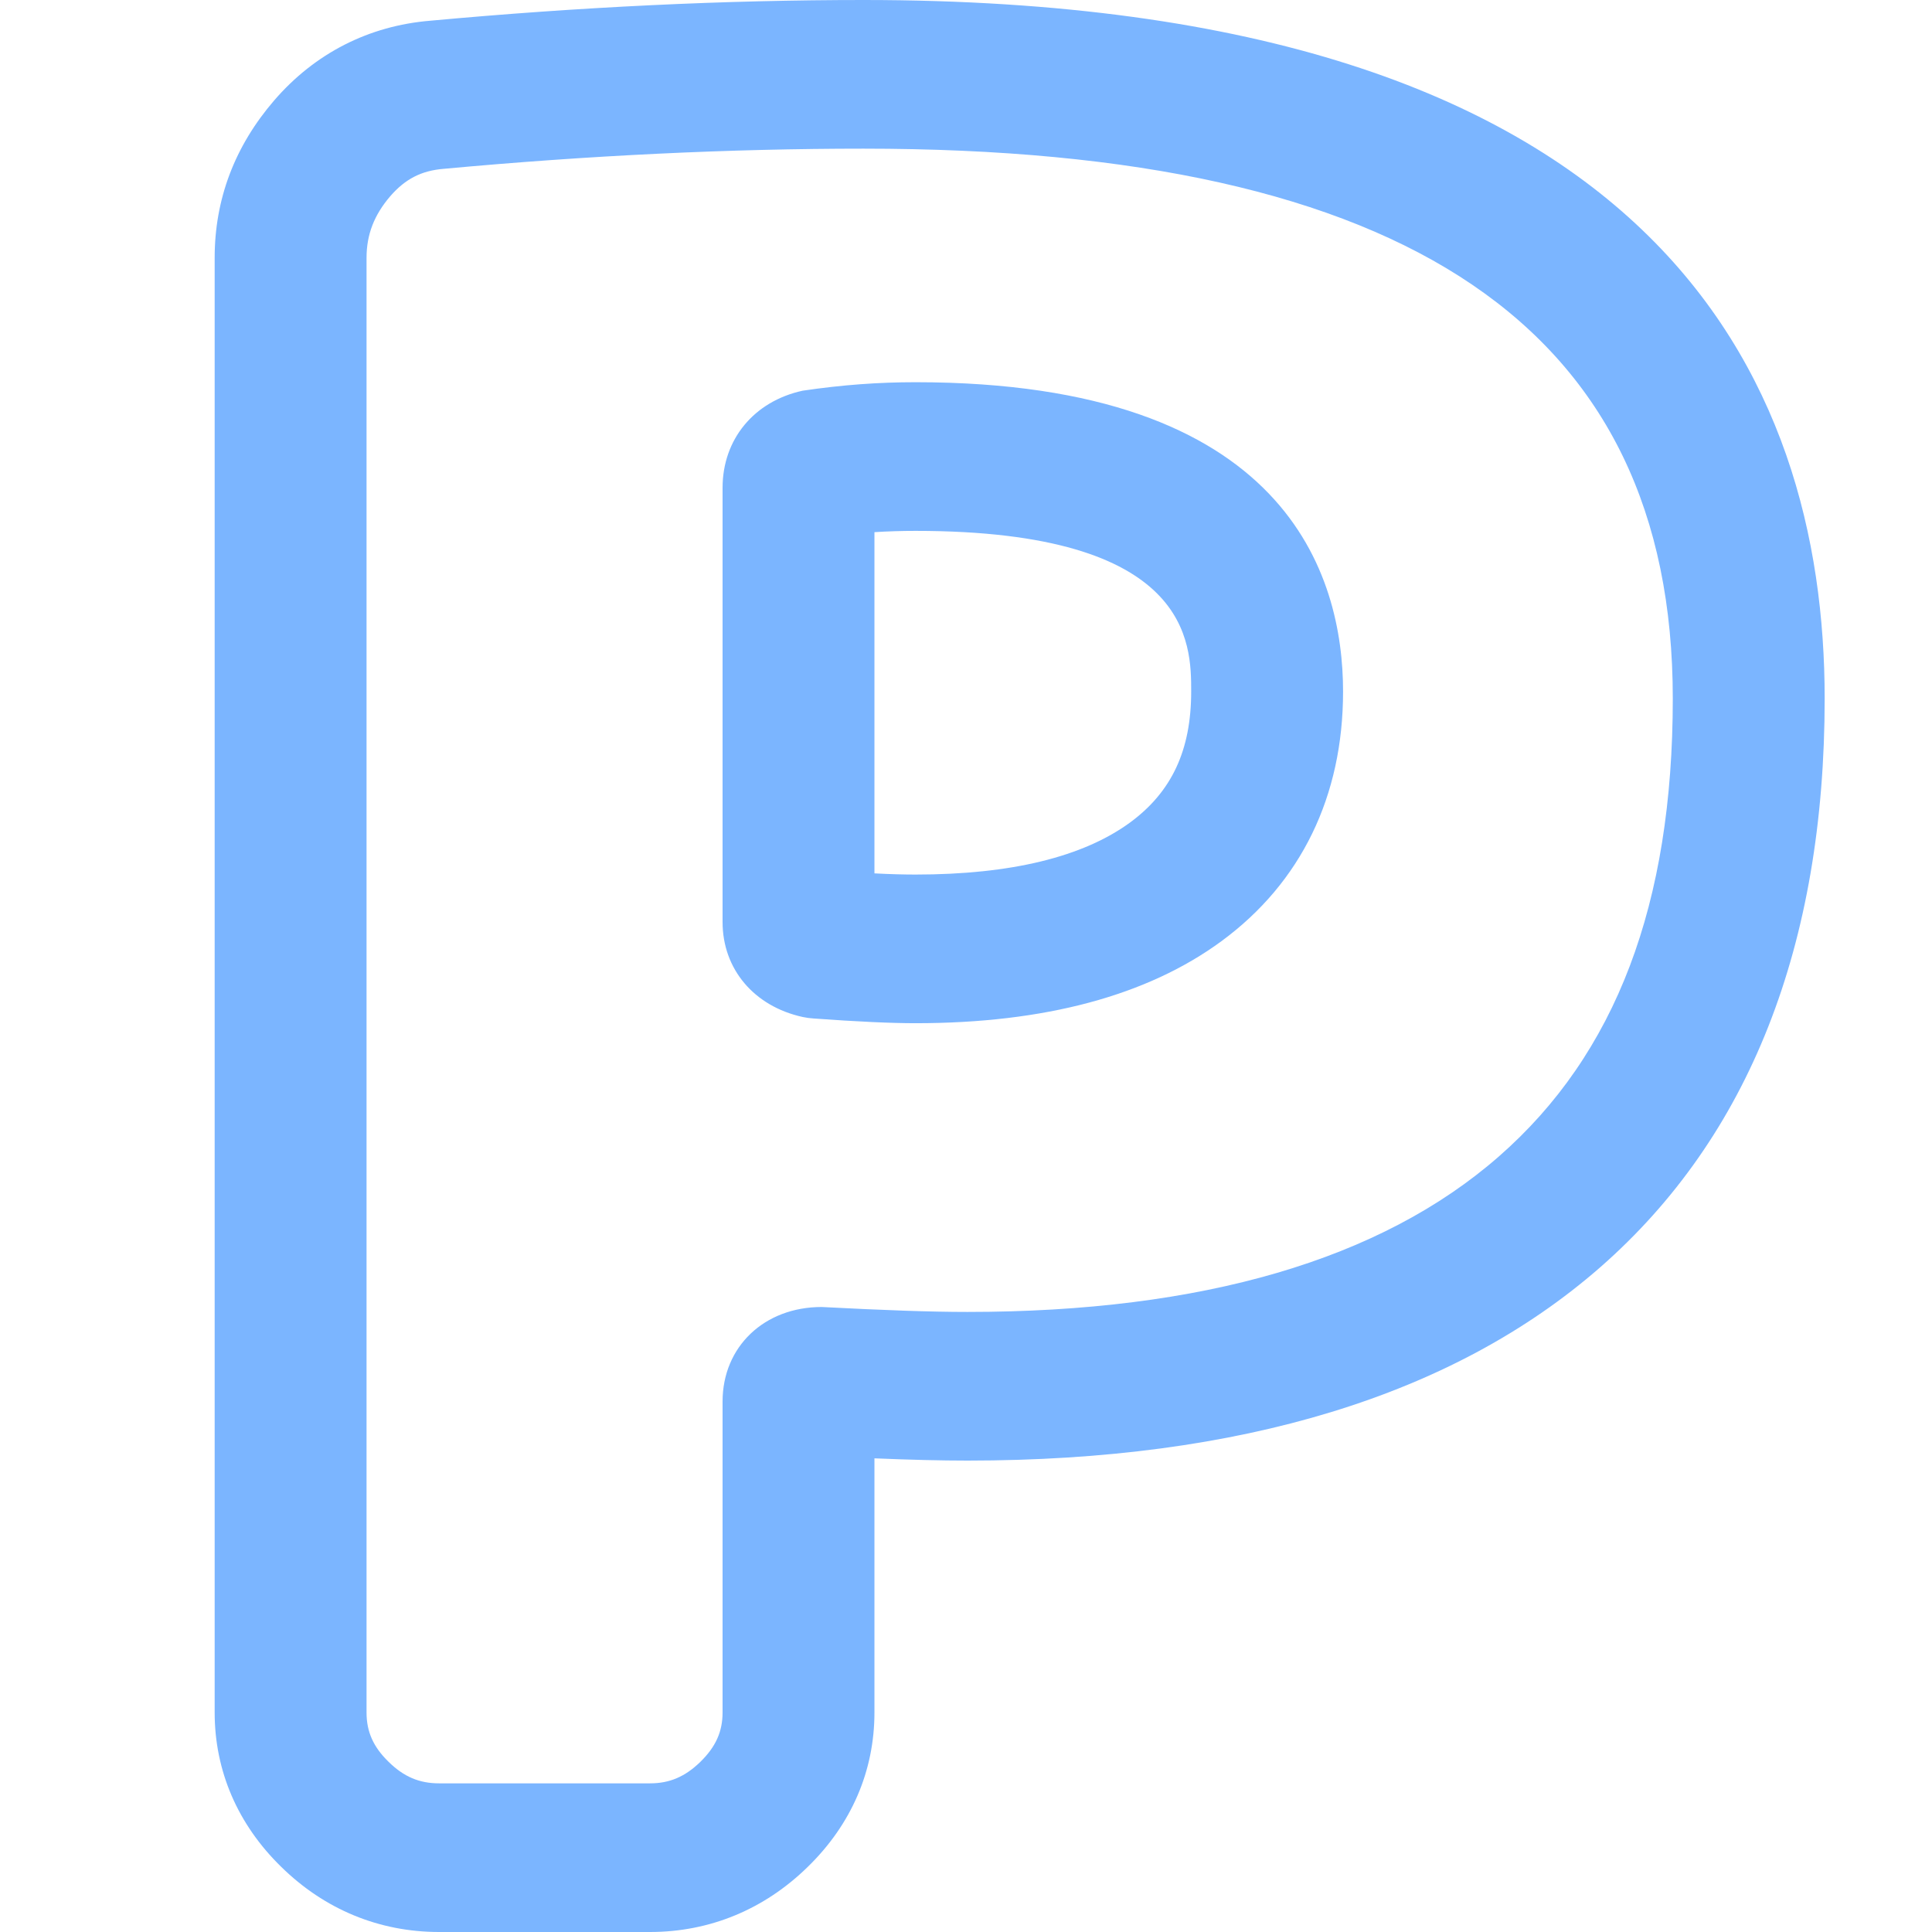 <?xml version="1.0" encoding="UTF-8"?>
<svg width="18px" height="18px" viewBox="0 0 18 18" version="1.1" xmlns="http://www.w3.org/2000/svg" xmlns:xlink="http://www.w3.org/1999/xlink">
    <!-- Generator: Sketch 55.2 (78181) - https://sketchapp.com -->
    <title>icon_pp</title>
    <desc>Created with Sketch.</desc>
    <g id="icon_pp" stroke="none" stroke-width="1" fill="none" fill-rule="evenodd">
        <path d="M8.147,8.137 C8.297,8.145 8.425,8.148 8.53,8.148 C9.418,8.148 10.091,7.984 10.53,7.662 C10.917,7.377 11.098,6.989 11.098,6.443 C11.098,5.994 11.098,4.946 8.53,4.946 C8.4,4.946 8.273,4.95 8.147,4.958 L8.147,8.137 Z M7.581,9.489 C7.546,9.487 7.511,9.482 7.478,9.475 C7.024,9.375 6.732,9.028 6.732,8.59 L6.732,4.545 C6.732,4.094 7.024,3.739 7.478,3.64 C7.85,3.585 8.187,3.561 8.53,3.561 C11.995,3.561 12.513,5.366 12.513,6.443 C12.513,7.418 12.122,8.223 11.381,8.768 C10.69,9.276 9.732,9.533 8.53,9.533 C8.307,9.533 7.991,9.519 7.581,9.489 Z M4.133,1.573 C3.925,1.59 3.775,1.668 3.636,1.828 C3.486,2.003 3.415,2.185 3.415,2.402 L3.415,15.955 C3.415,16.134 3.478,16.276 3.62,16.414 C3.762,16.554 3.907,16.615 4.091,16.615 L6.056,16.615 C6.239,16.615 6.383,16.553 6.525,16.415 C6.668,16.275 6.732,16.134 6.732,15.955 L6.732,13.058 C6.732,12.547 7.12,12.177 7.656,12.177 C8.23,12.207 8.67,12.223 9.014,12.223 C11.201,12.223 12.867,11.736 13.965,10.774 C15.055,9.82 15.585,8.424 15.585,6.508 C15.585,3.06 13.119,1.385 8.045,1.385 C6.801,1.385 5.486,1.448 4.133,1.573 Z M4.091,18 C3.533,18 3.024,17.79 2.62,17.393 C2.215,16.998 2,16.5 2,15.955 L2,2.402 C2,1.855 2.187,1.362 2.555,0.935 C2.934,0.496 3.437,0.24 4.009,0.193 C5.397,0.065 6.758,0 8.045,0 C15.447,0 17,3.538 17,6.508 C17,8.808 16.297,10.591 14.91,11.806 C13.543,13.002 11.56,13.608 9.014,13.608 C8.77,13.608 8.48,13.601 8.147,13.587 L8.147,15.955 C8.147,16.5 7.932,16.998 7.525,17.394 C7.12,17.79 6.612,18 6.056,18 L4.091,18 Z" id="Fill-1" fill="#7BB5FF"></path>
    </g>
</svg>